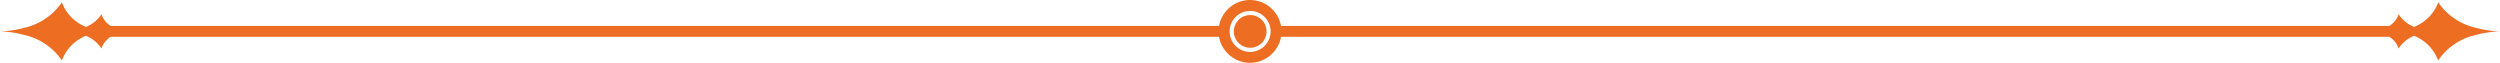<svg xmlns="http://www.w3.org/2000/svg" id="Frame-Seprator-10" width="300" height="7.534" viewBox="0 0 300 7.534"><path id="Path_55" data-name="Path 55" d="M259.886,15.16a1.962,1.962,0,1,0,1.986,1.962A1.972,1.972,0,0,0,259.886,15.16Z" transform="translate(-109.886 -13.353)" fill="#ed6d22"></path><path id="Path_56" data-name="Path 56" d="M303.326,14.693a7.444,7.444,0,0,1-4.5-3.05,5.07,5.07,0,0,1-2.891,2.944,3.923,3.923,0,0,1-1.858-1.516,2.615,2.615,0,0,1-.938,1.28,2.177,2.177,0,0,1-.195.124H159.96a3.775,3.775,0,0,0-7.433,0H19.544a2.18,2.18,0,0,1-.195-.124,2.67,2.67,0,0,1-.938-1.28,3.9,3.9,0,0,1-1.858,1.516,5.07,5.07,0,0,1-2.891-2.944,7.436,7.436,0,0,1-4.5,3.05,12.449,12.449,0,0,1-2.92.431,12.327,12.327,0,0,1,2.92.437,7.37,7.37,0,0,1,4.5,3.05,5.126,5.126,0,0,1,2.891-2.956,3.984,3.984,0,0,1,1.858,1.528,2.643,2.643,0,0,1,.637-1.032,2.845,2.845,0,0,1,.472-.372H152.526a3.775,3.775,0,0,0,7.433,0h133a2.844,2.844,0,0,1,.472.372,2.536,2.536,0,0,1,.637,1.032,3.991,3.991,0,0,1,1.858-1.528,5.109,5.109,0,0,1,2.891,2.956,7.362,7.362,0,0,1,4.5-3.05,12.291,12.291,0,0,1,2.92-.437A12.421,12.421,0,0,1,303.326,14.693Zm-147.083,2.9a2.46,2.46,0,1,1,2.472-2.46h0A2.469,2.469,0,0,1,156.243,17.59Z" transform="translate(-6.24 -11.36)" fill="#ed6d22"></path></svg>